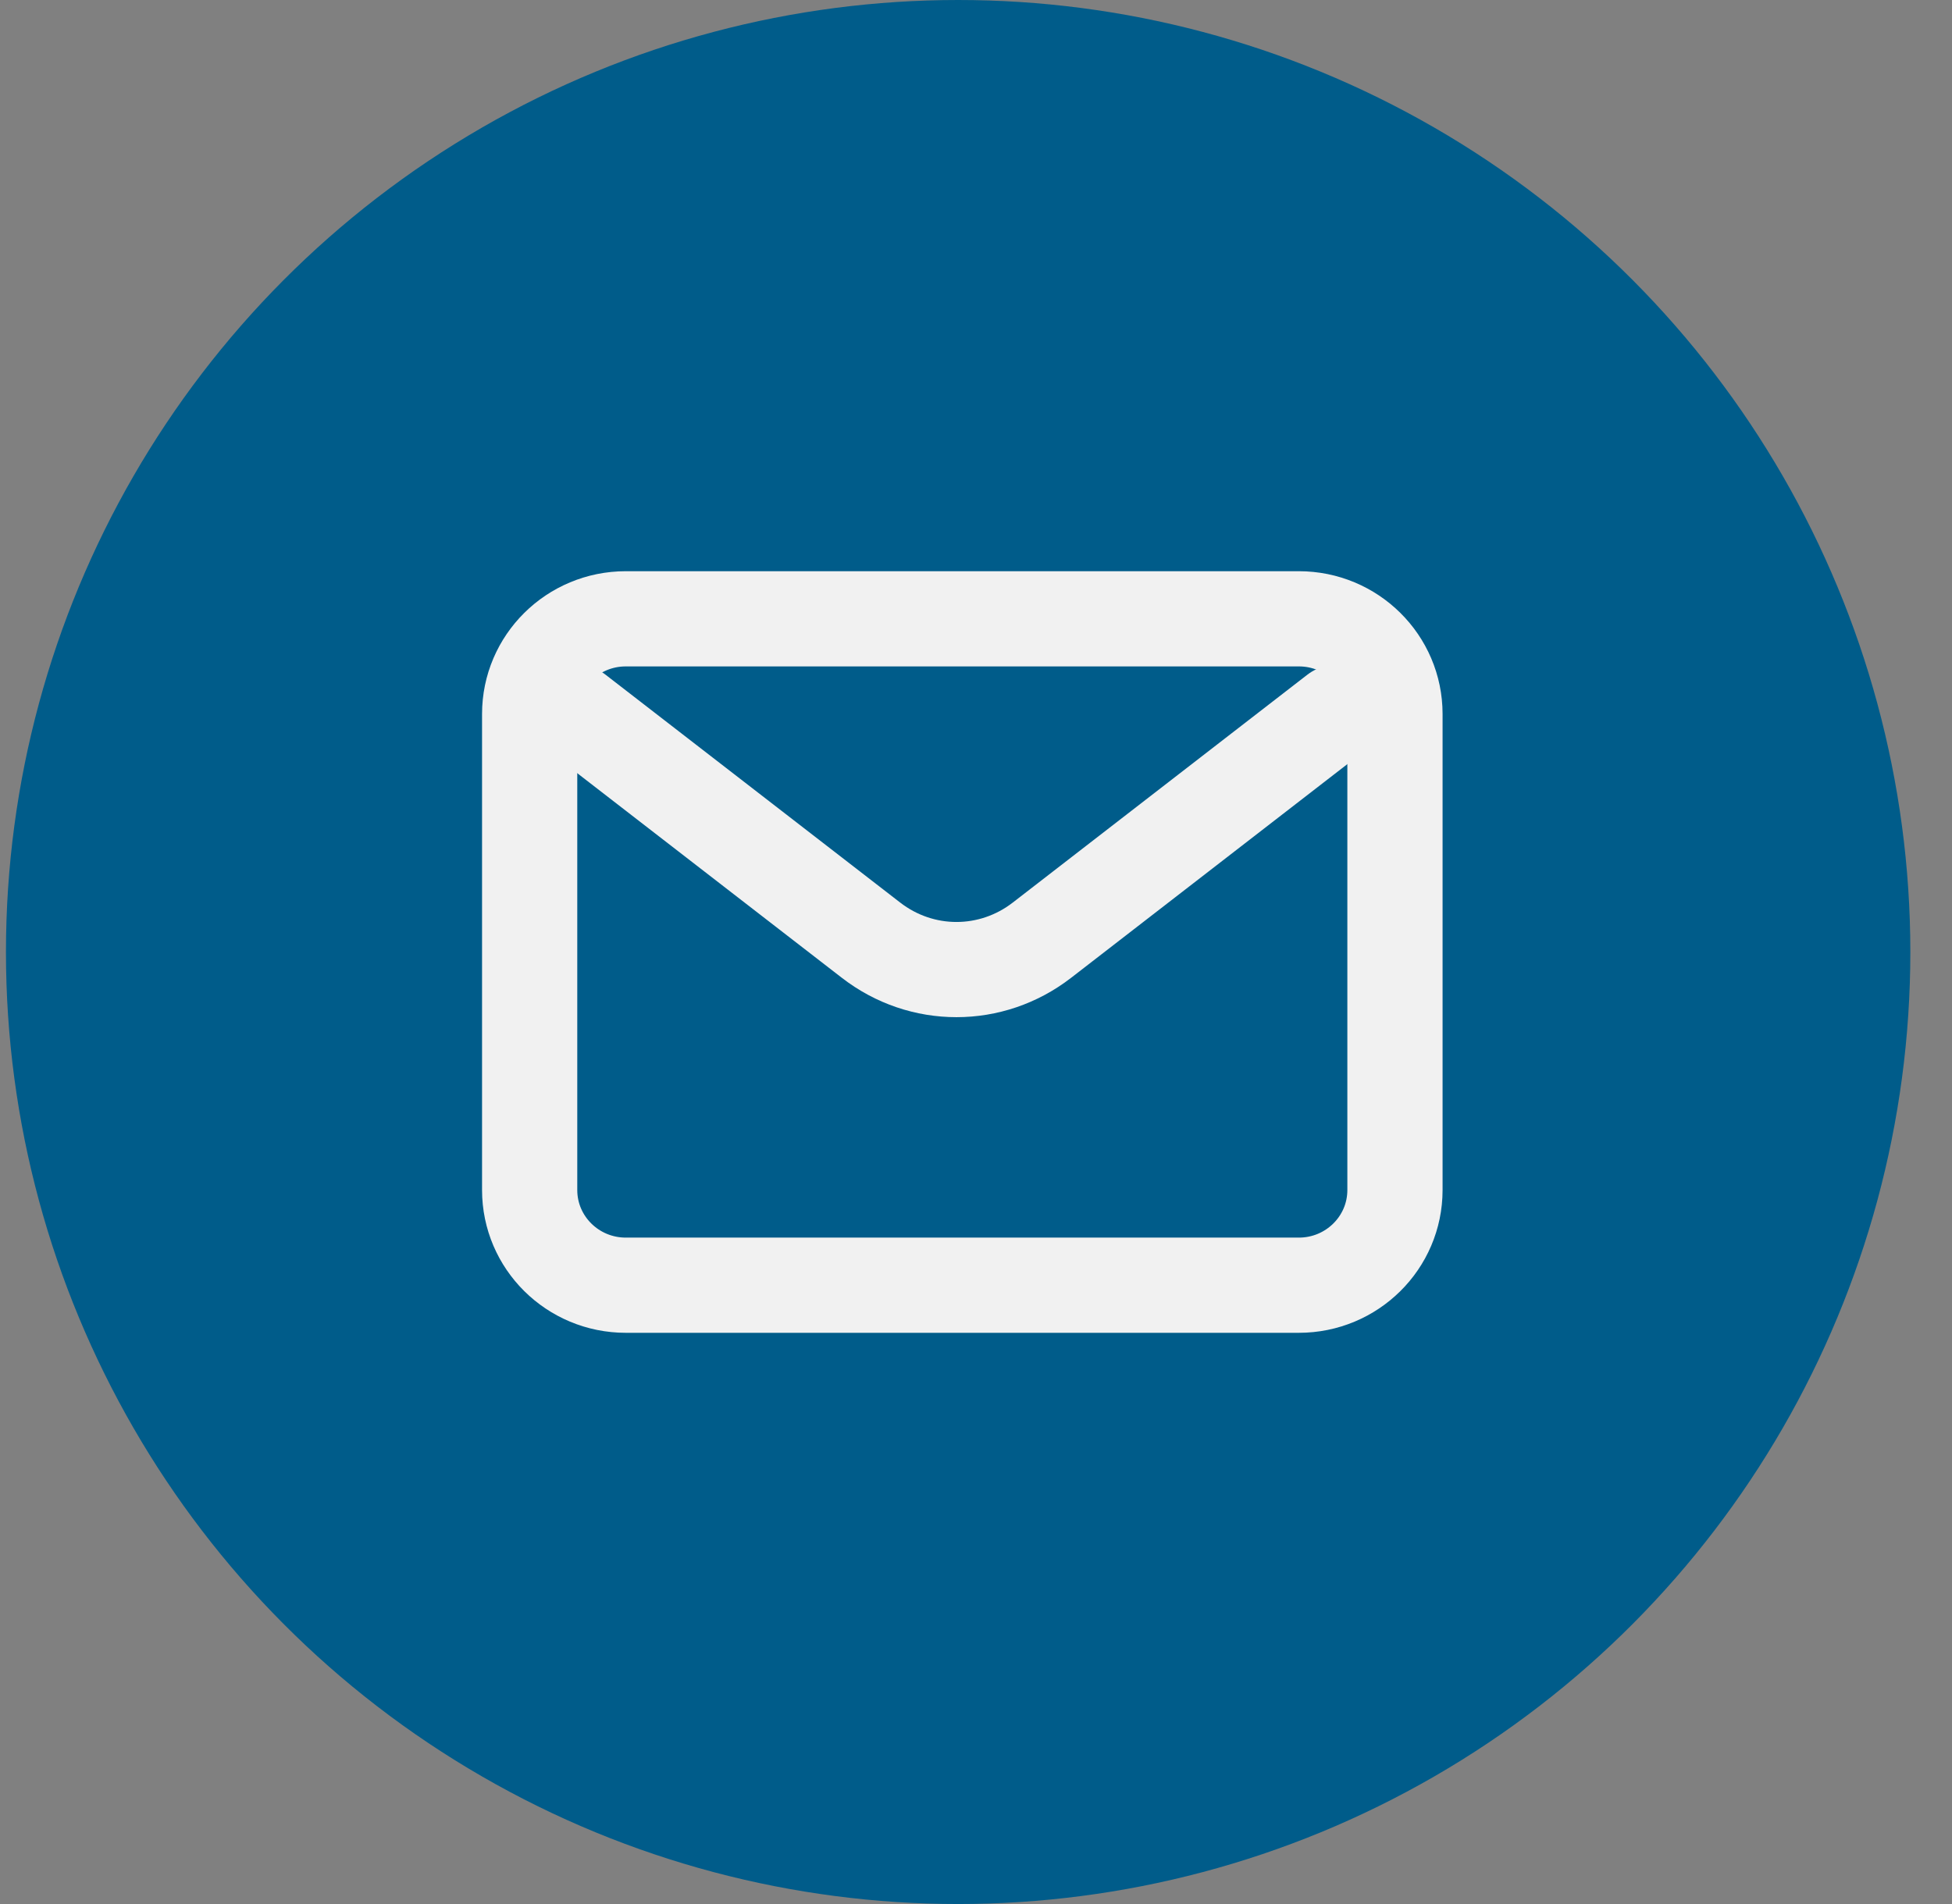 <svg width="41" height="40" viewBox="0 0 41 40" fill="none" xmlns="http://www.w3.org/2000/svg">
<rect x="0" y="0" width="41" height="40" fill="#808080" stroke="none"/>
<circle cx="20.125" cy="20" r="20" fill="#005C8A"/>
<path d="M27.281 13H13.145C12.029 13 11.125 13.895 11.125 15V25C11.125 26.105 12.029 27 13.145 27H27.281C28.396 27 29.3 26.105 29.3 25V15C29.3 13.895 28.396 13 27.281 13Z" stroke="#F1F1F1" stroke-width="2" stroke-linecap="round"/>
<path d="M12.107 14.965L18.294 19.751C19.358 20.575 20.822 20.575 21.886 19.751L28.072 14.965" stroke="#F1F1F1" stroke-width="2" stroke-linecap="round" stroke-linejoin="round"/>
</svg>
